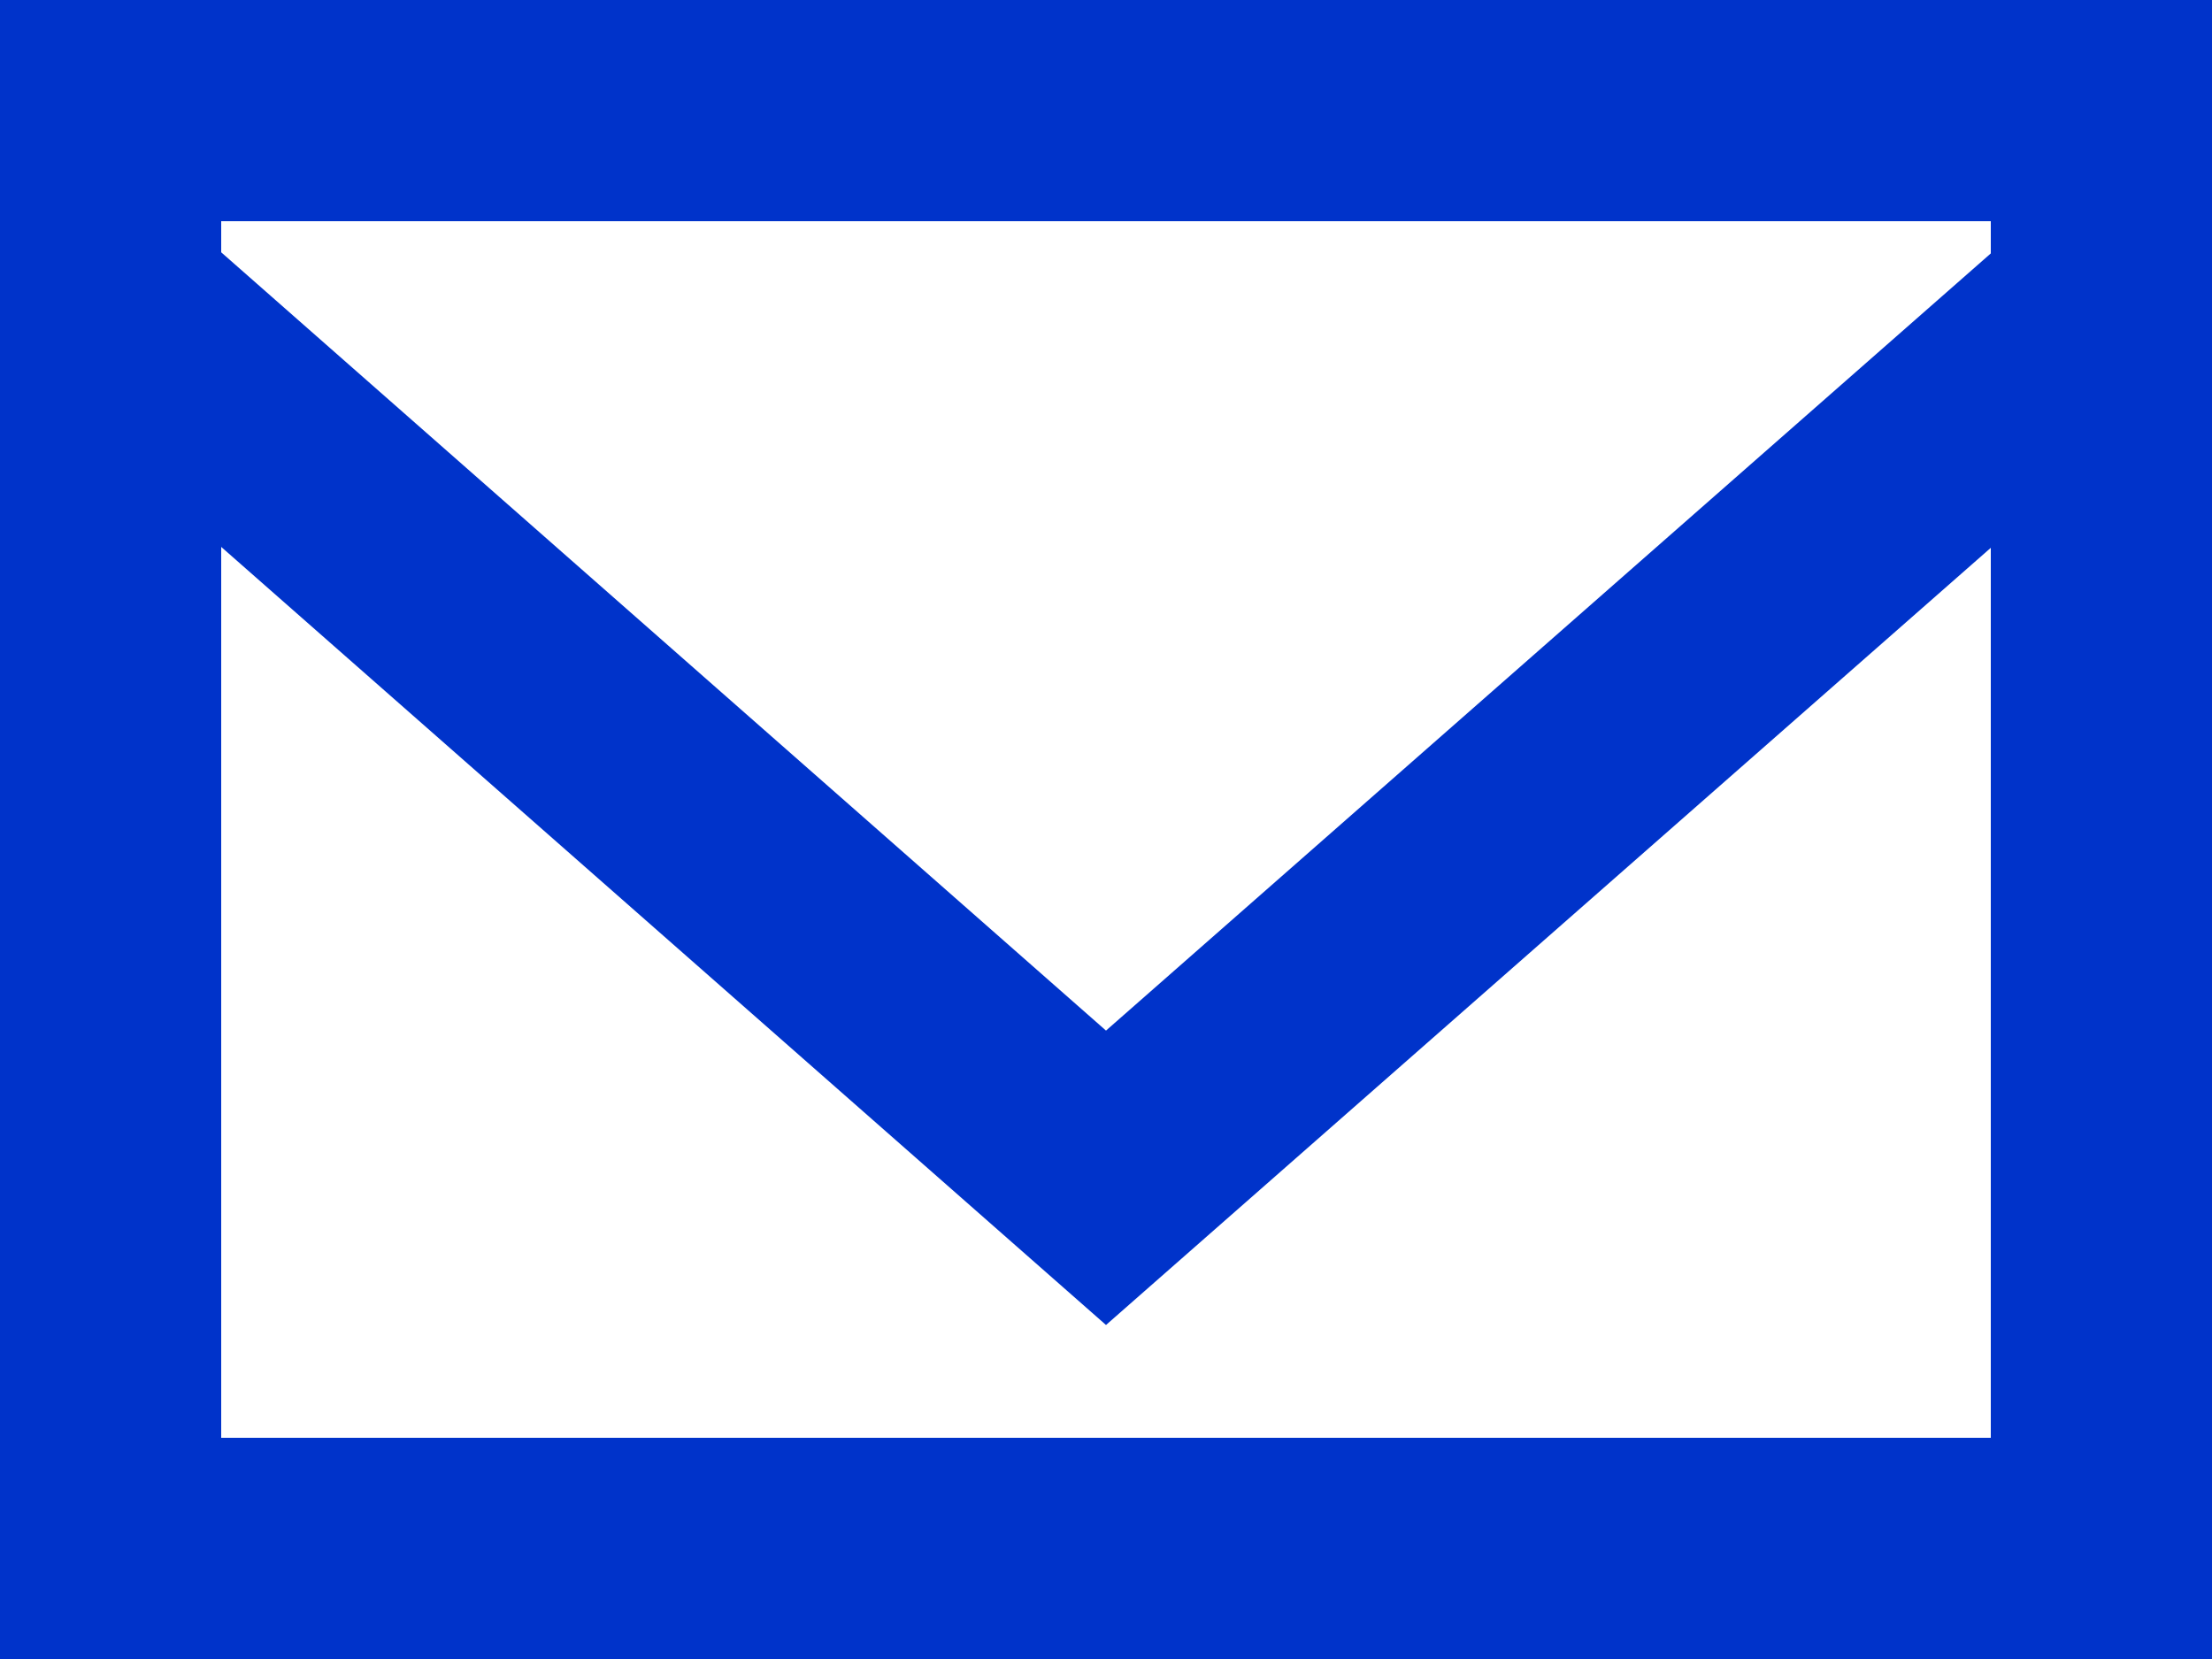 <svg width="32" height="24" viewBox="0 0 32 24" fill="none" xmlns="http://www.w3.org/2000/svg">
<path fill-rule="evenodd" clip-rule="evenodd" d="M28.8 3.666L16 14.909L3.2 3.65V3.2H28.8V3.666ZM3.2 20.8V7.912L16 19.168L28.8 7.925V20.8H3.2ZM0 24H32V0H0V24Z" fill="#0033CA"/>
</svg>